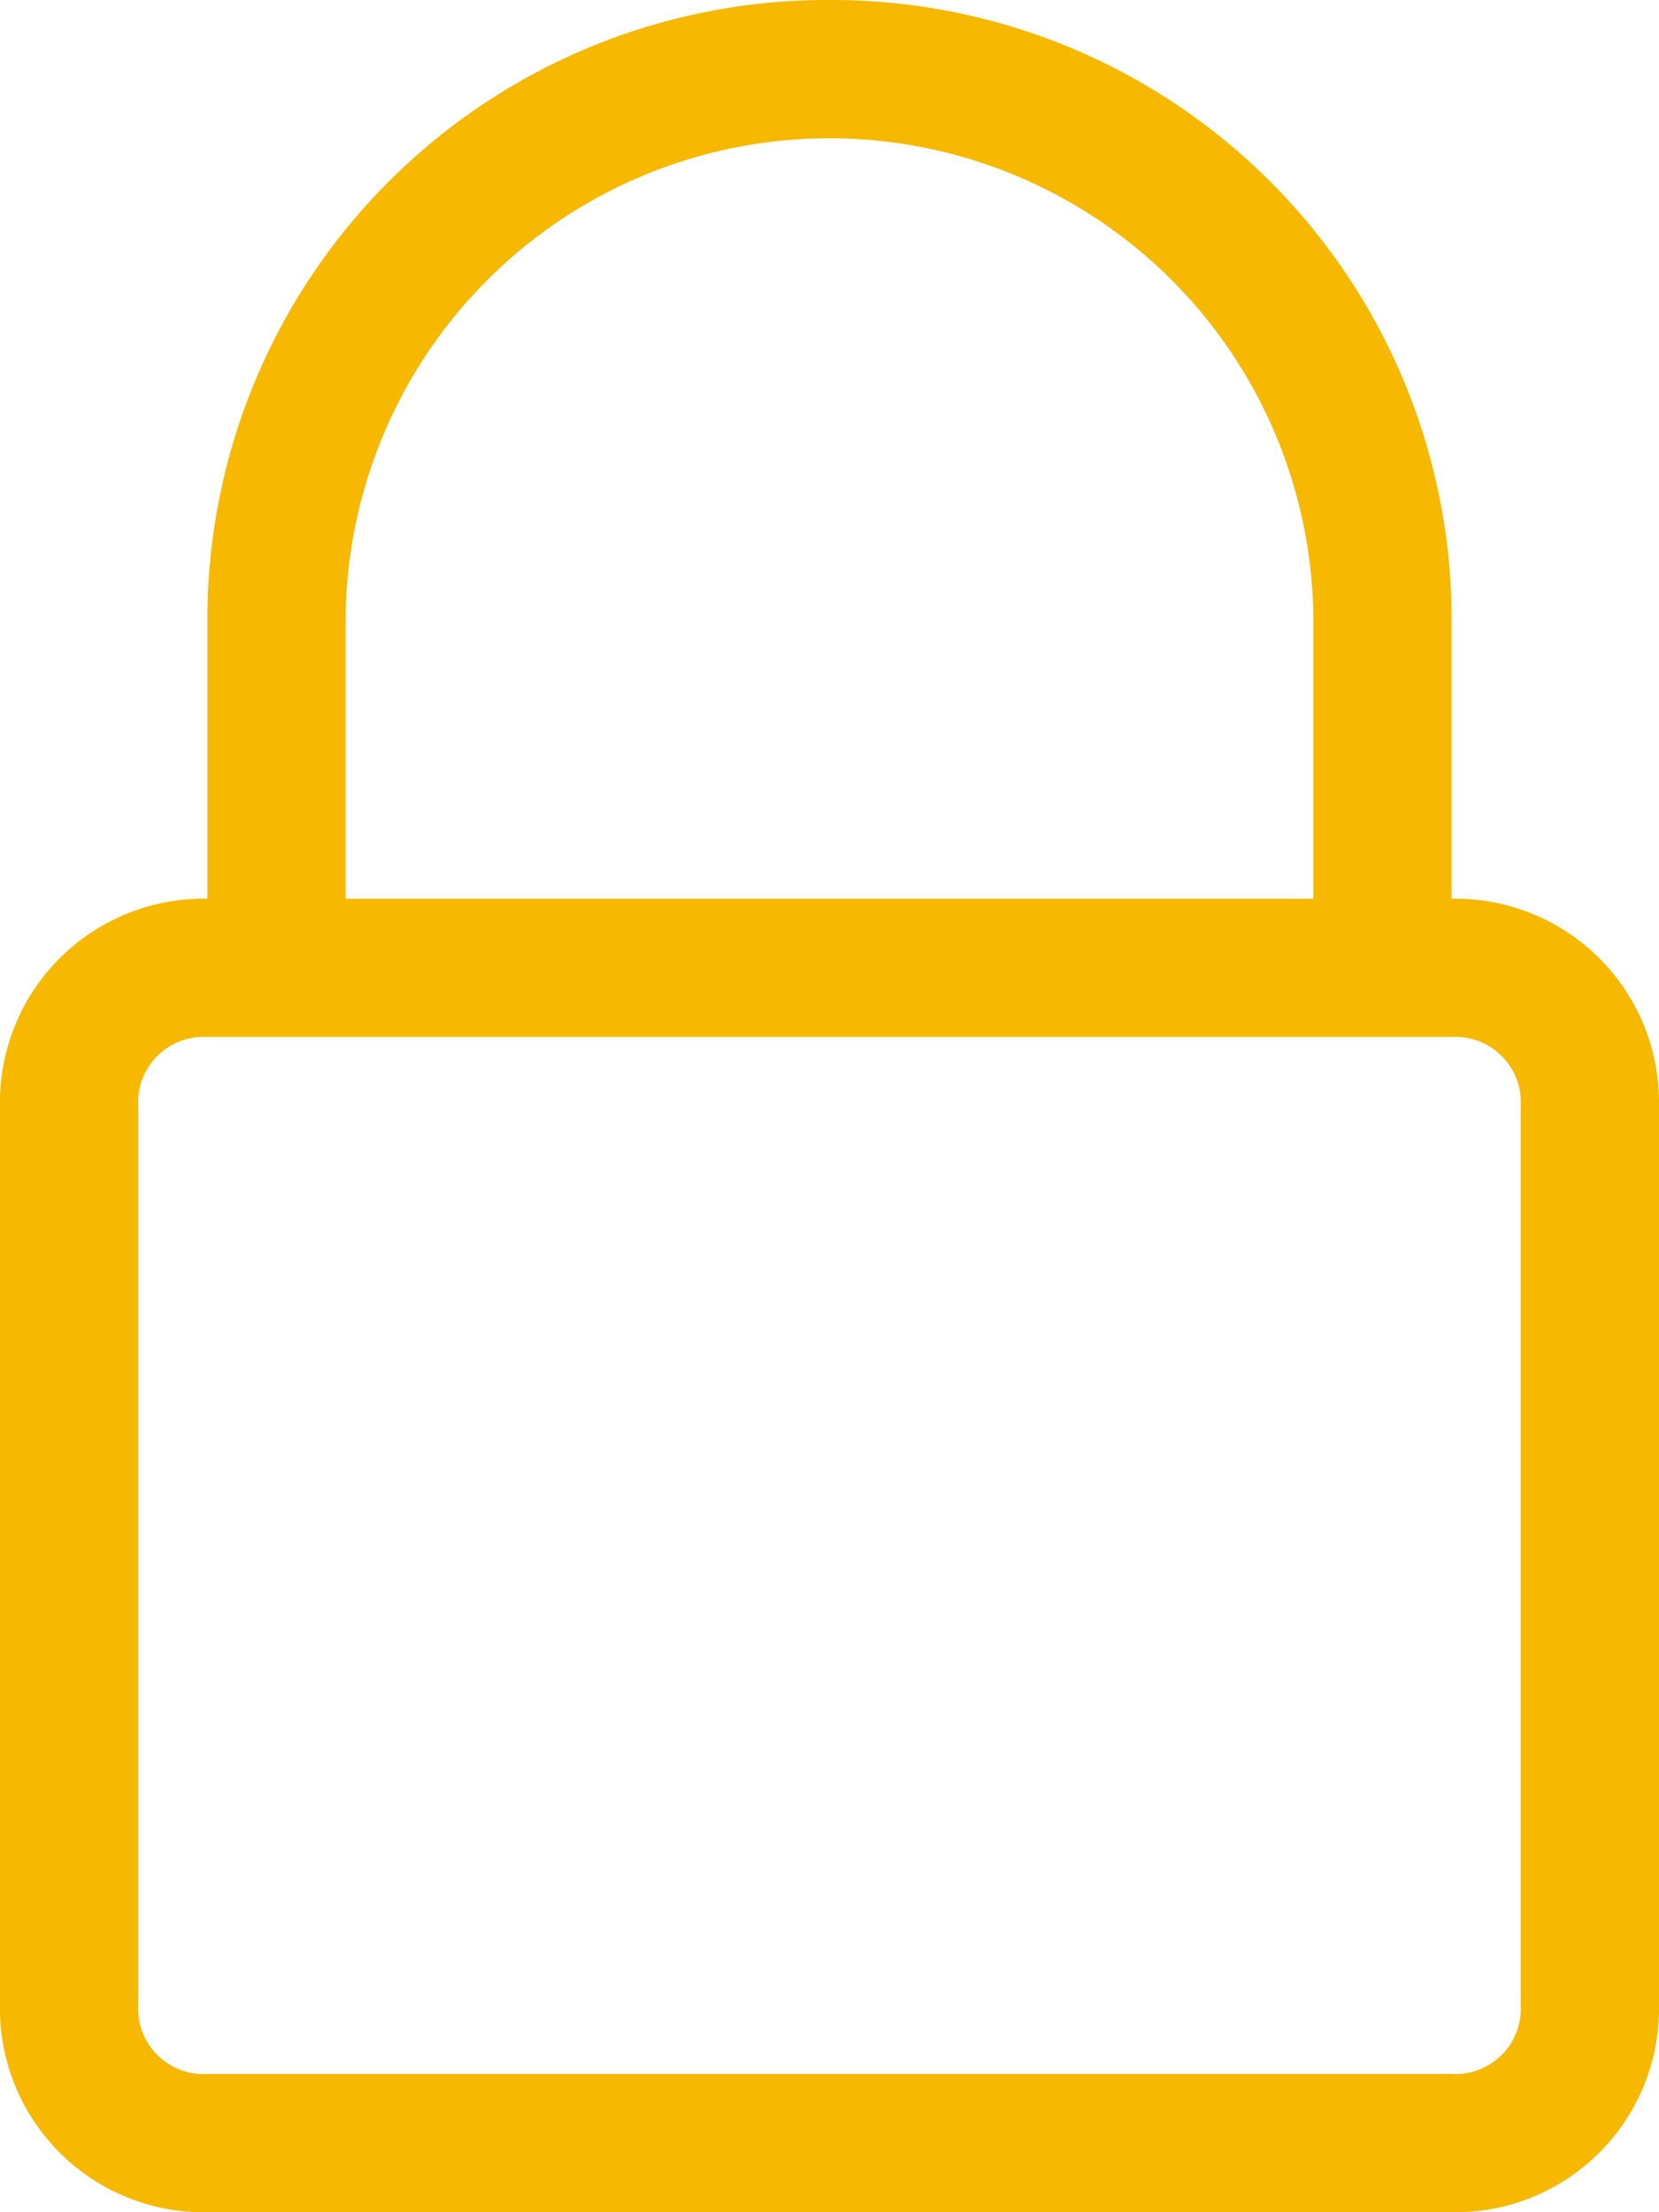 <svg xmlns="http://www.w3.org/2000/svg" width="53.25" height="71" viewBox="0 0 53.25 71">
  <g id="padlock_2889676" transform="translate(-5 -1)">
    <path id="Path_14197" data-name="Path 14197" d="M31.625,1A19.886,19.886,0,0,0,11.656,20.969v8.875A6.537,6.537,0,0,0,5,36.5V65.344A6.537,6.537,0,0,0,11.656,72H51.594a6.537,6.537,0,0,0,6.656-6.656V36.5a6.537,6.537,0,0,0-6.656-6.656V20.969A19.886,19.886,0,0,0,31.625,1ZM53.812,36.5V65.344a2.1,2.1,0,0,1-2.219,2.219H11.656a2.1,2.1,0,0,1-2.219-2.219V36.5a2.1,2.1,0,0,1,2.219-2.219H51.594A2.1,2.1,0,0,1,53.812,36.5ZM16.094,29.844V20.969a15.531,15.531,0,1,1,31.062,0v8.875Z" fill="#f7b801"/>
  </g>
</svg>
